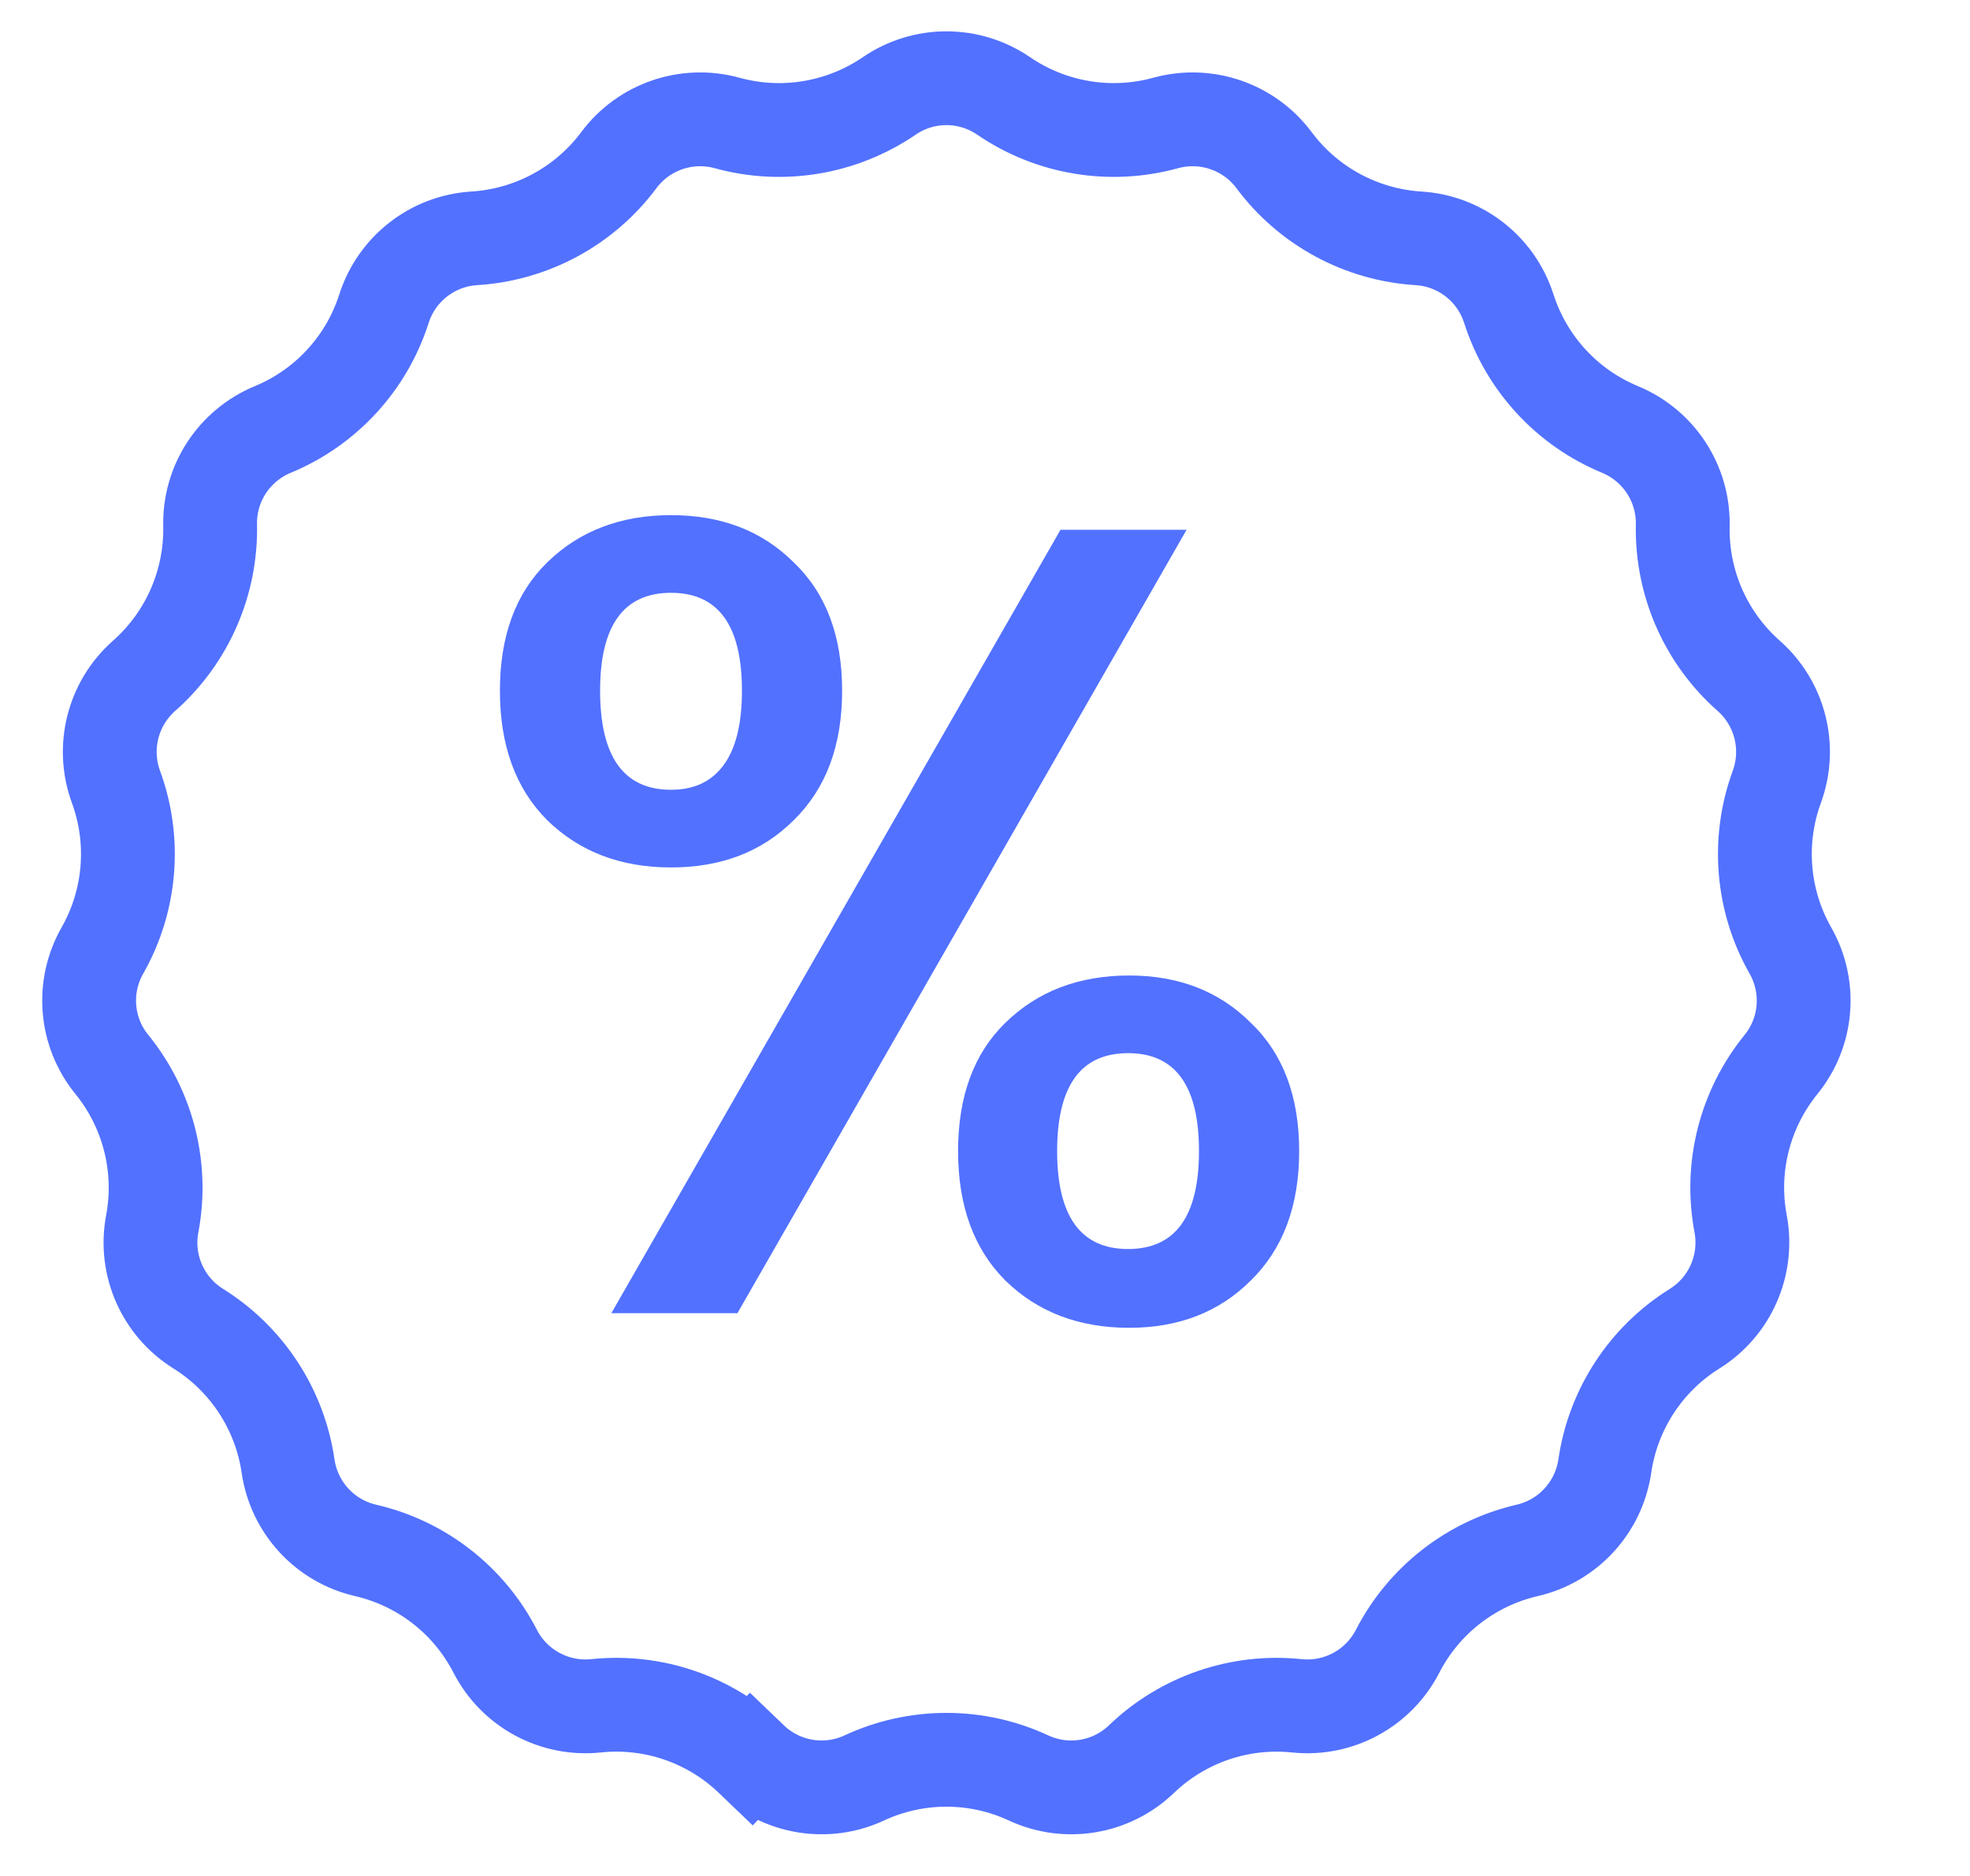 <svg xmlns="http://www.w3.org/2000/svg" fill="none" viewBox="0 0 21 20" height="20" width="21">
<g clip-path="url(#clip0_1681_19)">
<path stroke="#5271FF" d="M9.479 1.023C9.846 0.771 10.331 0.771 10.699 1.023C11.204 1.368 11.836 1.474 12.426 1.311C12.856 1.193 13.314 1.35 13.581 1.707C13.946 2.198 14.51 2.503 15.121 2.541C15.566 2.568 15.948 2.866 16.084 3.291C16.271 3.874 16.704 4.345 17.27 4.579C17.682 4.75 17.947 5.155 17.938 5.601C17.925 6.213 18.182 6.8 18.641 7.205C18.975 7.5 19.094 7.969 18.941 8.388C18.73 8.963 18.783 9.601 19.085 10.133C19.306 10.521 19.266 11.004 18.985 11.349C18.599 11.825 18.441 12.446 18.555 13.047C18.637 13.485 18.443 13.929 18.065 14.165C17.545 14.489 17.195 15.025 17.107 15.631C17.042 16.072 16.714 16.429 16.28 16.529C15.684 16.667 15.178 17.06 14.898 17.605C14.694 18.001 14.268 18.232 13.825 18.186C13.216 18.122 12.61 18.33 12.168 18.754C11.847 19.063 11.369 19.143 10.964 18.955C10.409 18.697 9.768 18.697 9.213 18.955C8.809 19.143 8.331 19.063 8.009 18.754L7.663 19.115L8.009 18.754C7.568 18.33 6.962 18.122 6.353 18.186C5.909 18.232 5.483 18.001 5.279 17.605C4.999 17.06 4.494 16.667 3.897 16.529C3.463 16.429 3.135 16.072 3.071 15.631C2.983 15.025 2.632 14.489 2.113 14.165C1.735 13.929 1.54 13.485 1.623 13.047C1.736 12.446 1.579 11.825 1.193 11.349C0.911 11.004 0.871 10.521 1.092 10.133C1.394 9.601 1.447 8.963 1.236 8.388C1.083 7.969 1.202 7.5 1.536 7.205C1.995 6.8 2.252 6.213 2.24 5.601C2.23 5.155 2.495 4.75 2.907 4.579C3.473 4.345 3.907 3.874 4.093 3.291C4.229 2.866 4.611 2.568 5.056 2.541C5.667 2.503 6.231 2.198 6.597 1.707C6.863 1.35 7.321 1.193 7.751 1.311C8.341 1.474 8.973 1.368 9.479 1.023Z"></path>
<path fill="#5271FF" d="M5.329 7.364C5.329 6.78 5.497 6.324 5.833 5.996C6.177 5.66 6.617 5.492 7.153 5.492C7.689 5.492 8.125 5.66 8.461 5.996C8.805 6.324 8.977 6.78 8.977 7.364C8.977 7.948 8.805 8.408 8.461 8.744C8.125 9.08 7.689 9.248 7.153 9.248C6.617 9.248 6.177 9.08 5.833 8.744C5.497 8.408 5.329 7.948 5.329 7.364ZM12.649 5.648L7.861 14H6.517L11.305 5.648H12.649ZM7.153 6.32C6.649 6.32 6.397 6.668 6.397 7.364C6.397 8.068 6.649 8.42 7.153 8.42C7.393 8.42 7.577 8.336 7.705 8.168C7.841 7.992 7.909 7.724 7.909 7.364C7.909 6.668 7.657 6.32 7.153 6.32ZM10.213 12.272C10.213 11.688 10.381 11.232 10.717 10.904C11.061 10.568 11.501 10.4 12.037 10.4C12.565 10.4 12.997 10.568 13.333 10.904C13.677 11.232 13.849 11.688 13.849 12.272C13.849 12.856 13.677 13.316 13.333 13.652C12.997 13.988 12.565 14.156 12.037 14.156C11.501 14.156 11.061 13.988 10.717 13.652C10.381 13.316 10.213 12.856 10.213 12.272ZM12.025 11.228C11.521 11.228 11.269 11.576 11.269 12.272C11.269 12.968 11.521 13.316 12.025 13.316C12.529 13.316 12.781 12.968 12.781 12.272C12.781 11.576 12.529 11.228 12.025 11.228Z"></path>
</g>
<defs>
<clipPath id="clip0_1681_19">
<rect transform="translate(0.089)" fill="white" height="20" width="20"></rect>
</clipPath>
</defs>
</svg>
